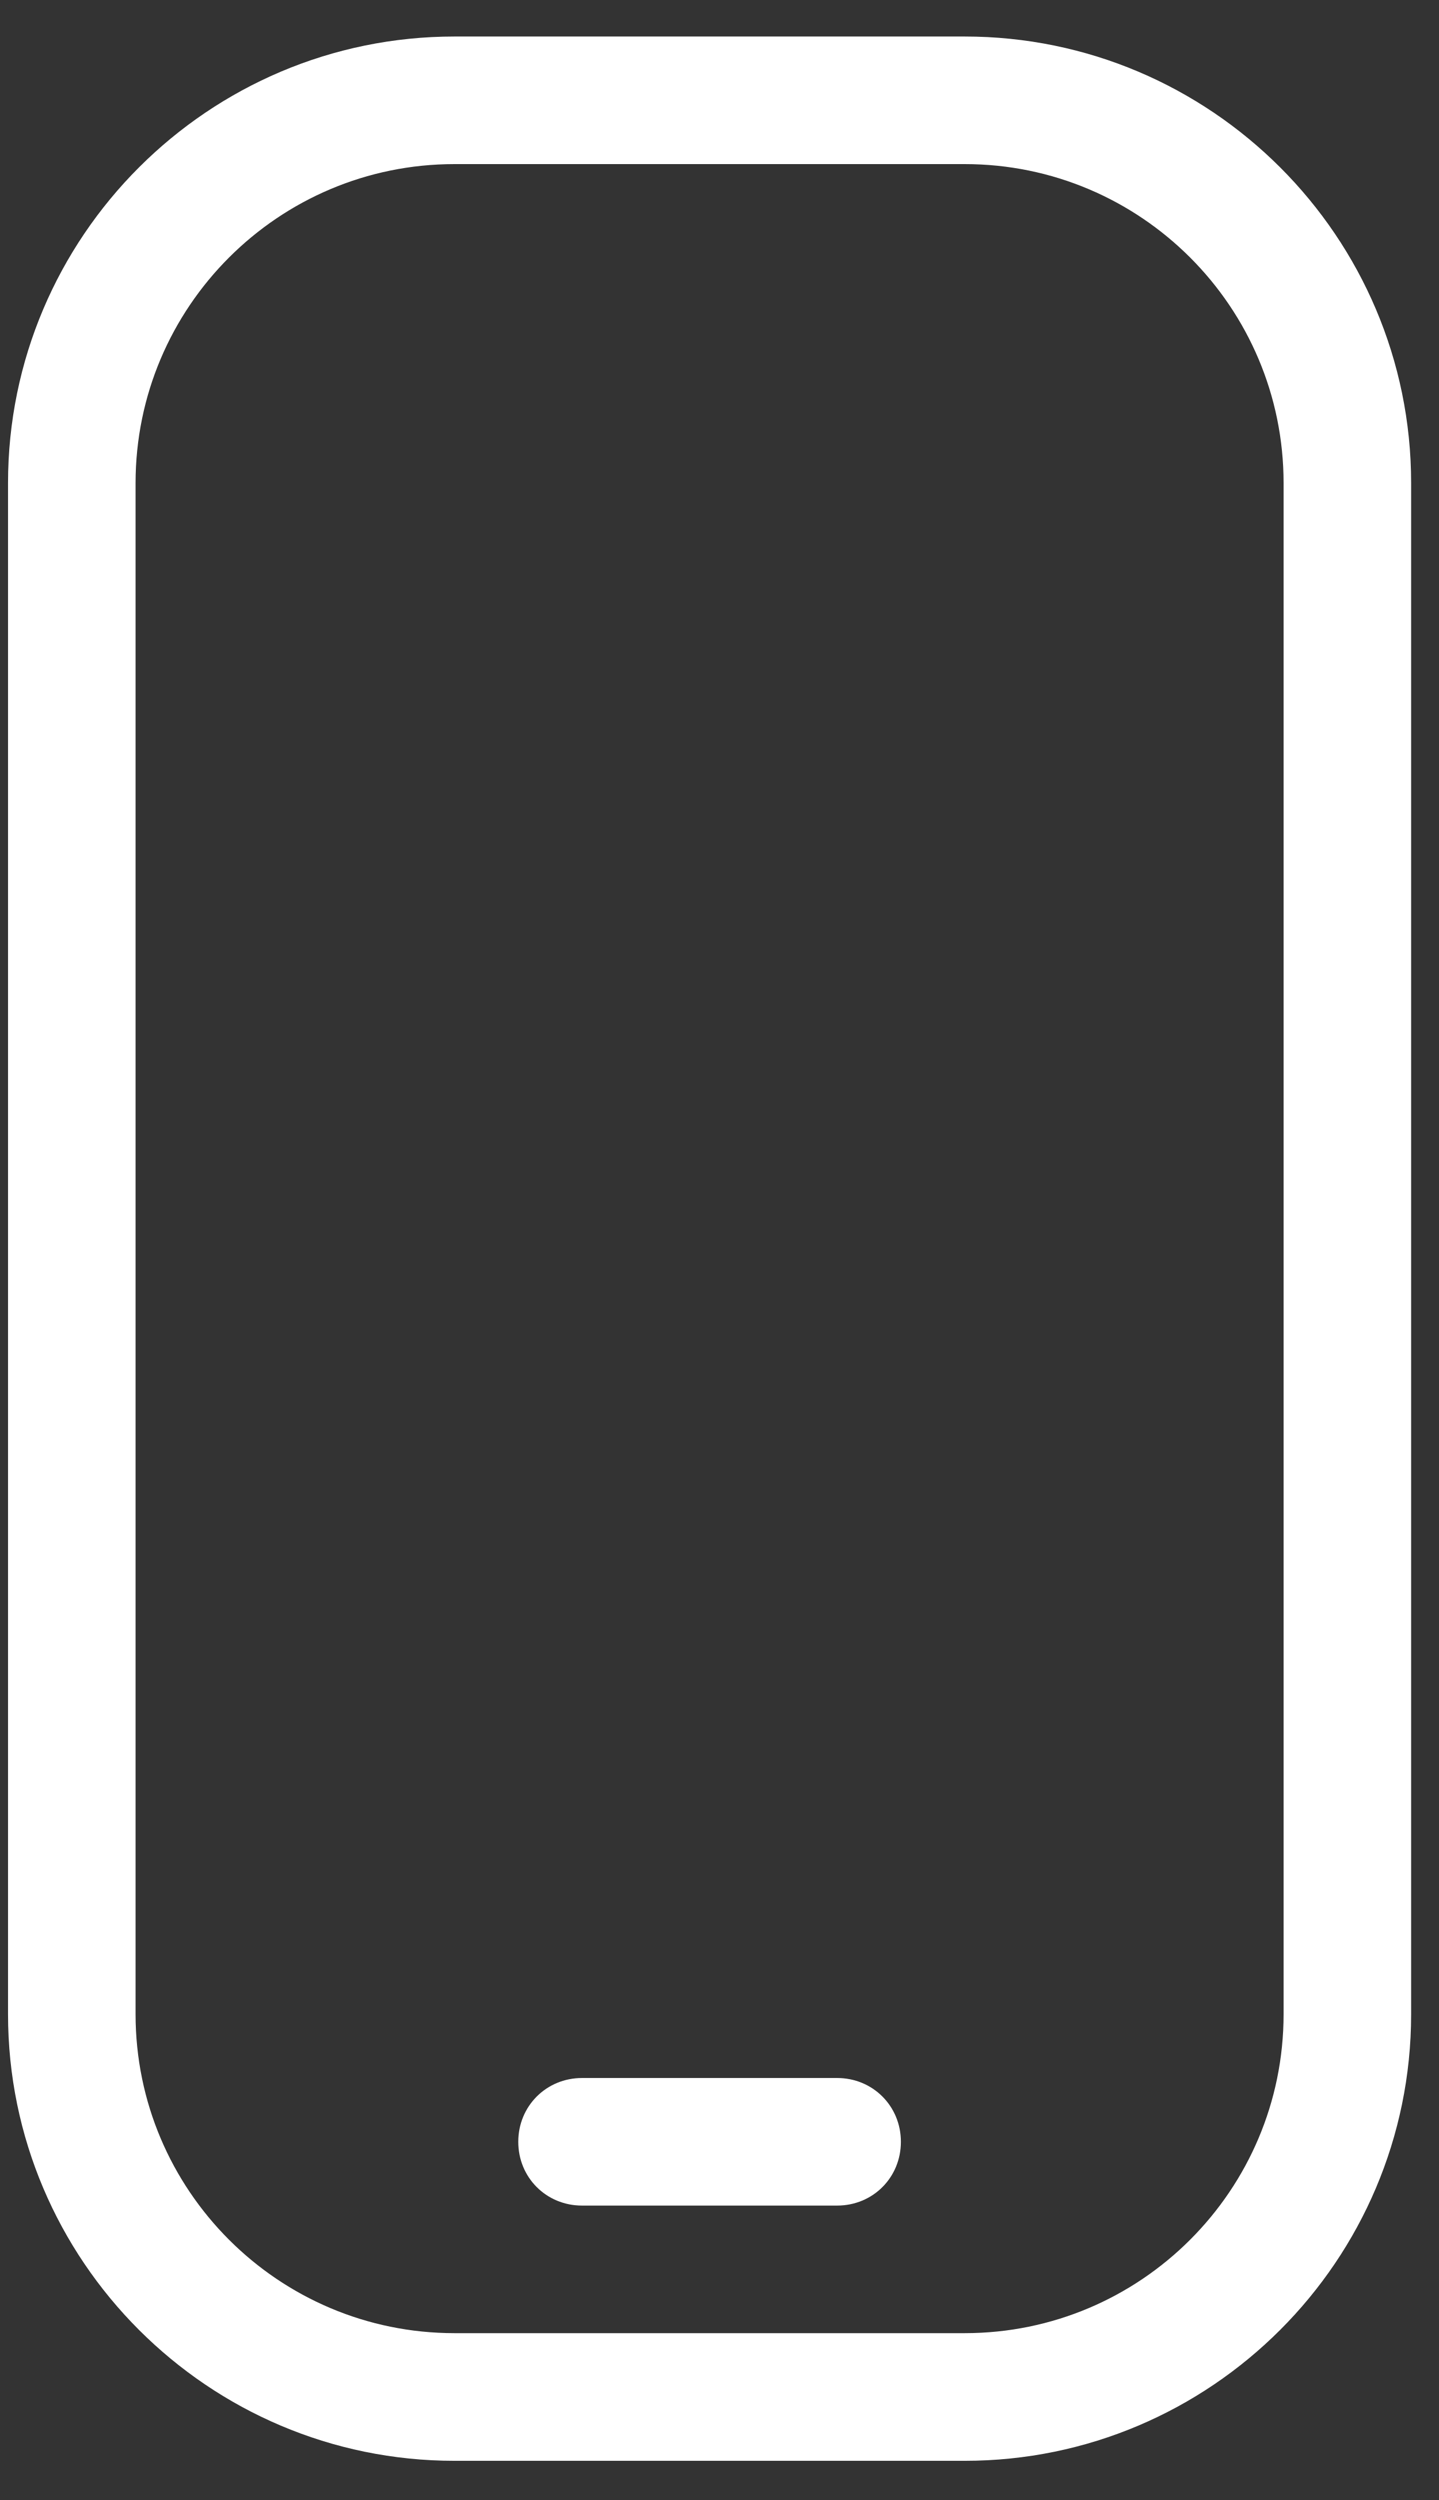 <svg width="19" height="33" viewBox="0 0 19 33" fill="none" xmlns="http://www.w3.org/2000/svg">
<rect x="0" y="0" width="19" height="33" fill="#333333" stroke="none"/>
<path d="M12.737 0.482L6.001 0.482C2.75 0.482 0.106 3.126 0.106 6.376L0.106 26.587C0.106 29.837 2.75 32.482 6.001 32.482L12.737 32.482C15.988 32.482 18.632 29.837 18.632 26.587L18.632 6.376C18.632 3.126 15.988 0.482 12.737 0.482ZM16.948 26.587C16.948 28.911 15.062 30.797 12.737 30.797L6.001 30.797C3.676 30.797 1.79 28.911 1.79 26.587L1.79 6.376C1.79 4.052 3.676 2.166 6.001 2.166L12.737 2.166C15.062 2.166 16.948 4.052 16.948 6.376L16.948 26.587Z" fill="white"/>
<path d="M11.053 27.429L7.685 27.429C7.213 27.429 6.843 27.8 6.843 28.271C6.843 28.743 7.213 29.113 7.685 29.113L11.053 29.113C11.525 29.113 11.895 28.743 11.895 28.271C11.895 27.8 11.525 27.429 11.053 27.429Z" fill="white"/>
</svg>

